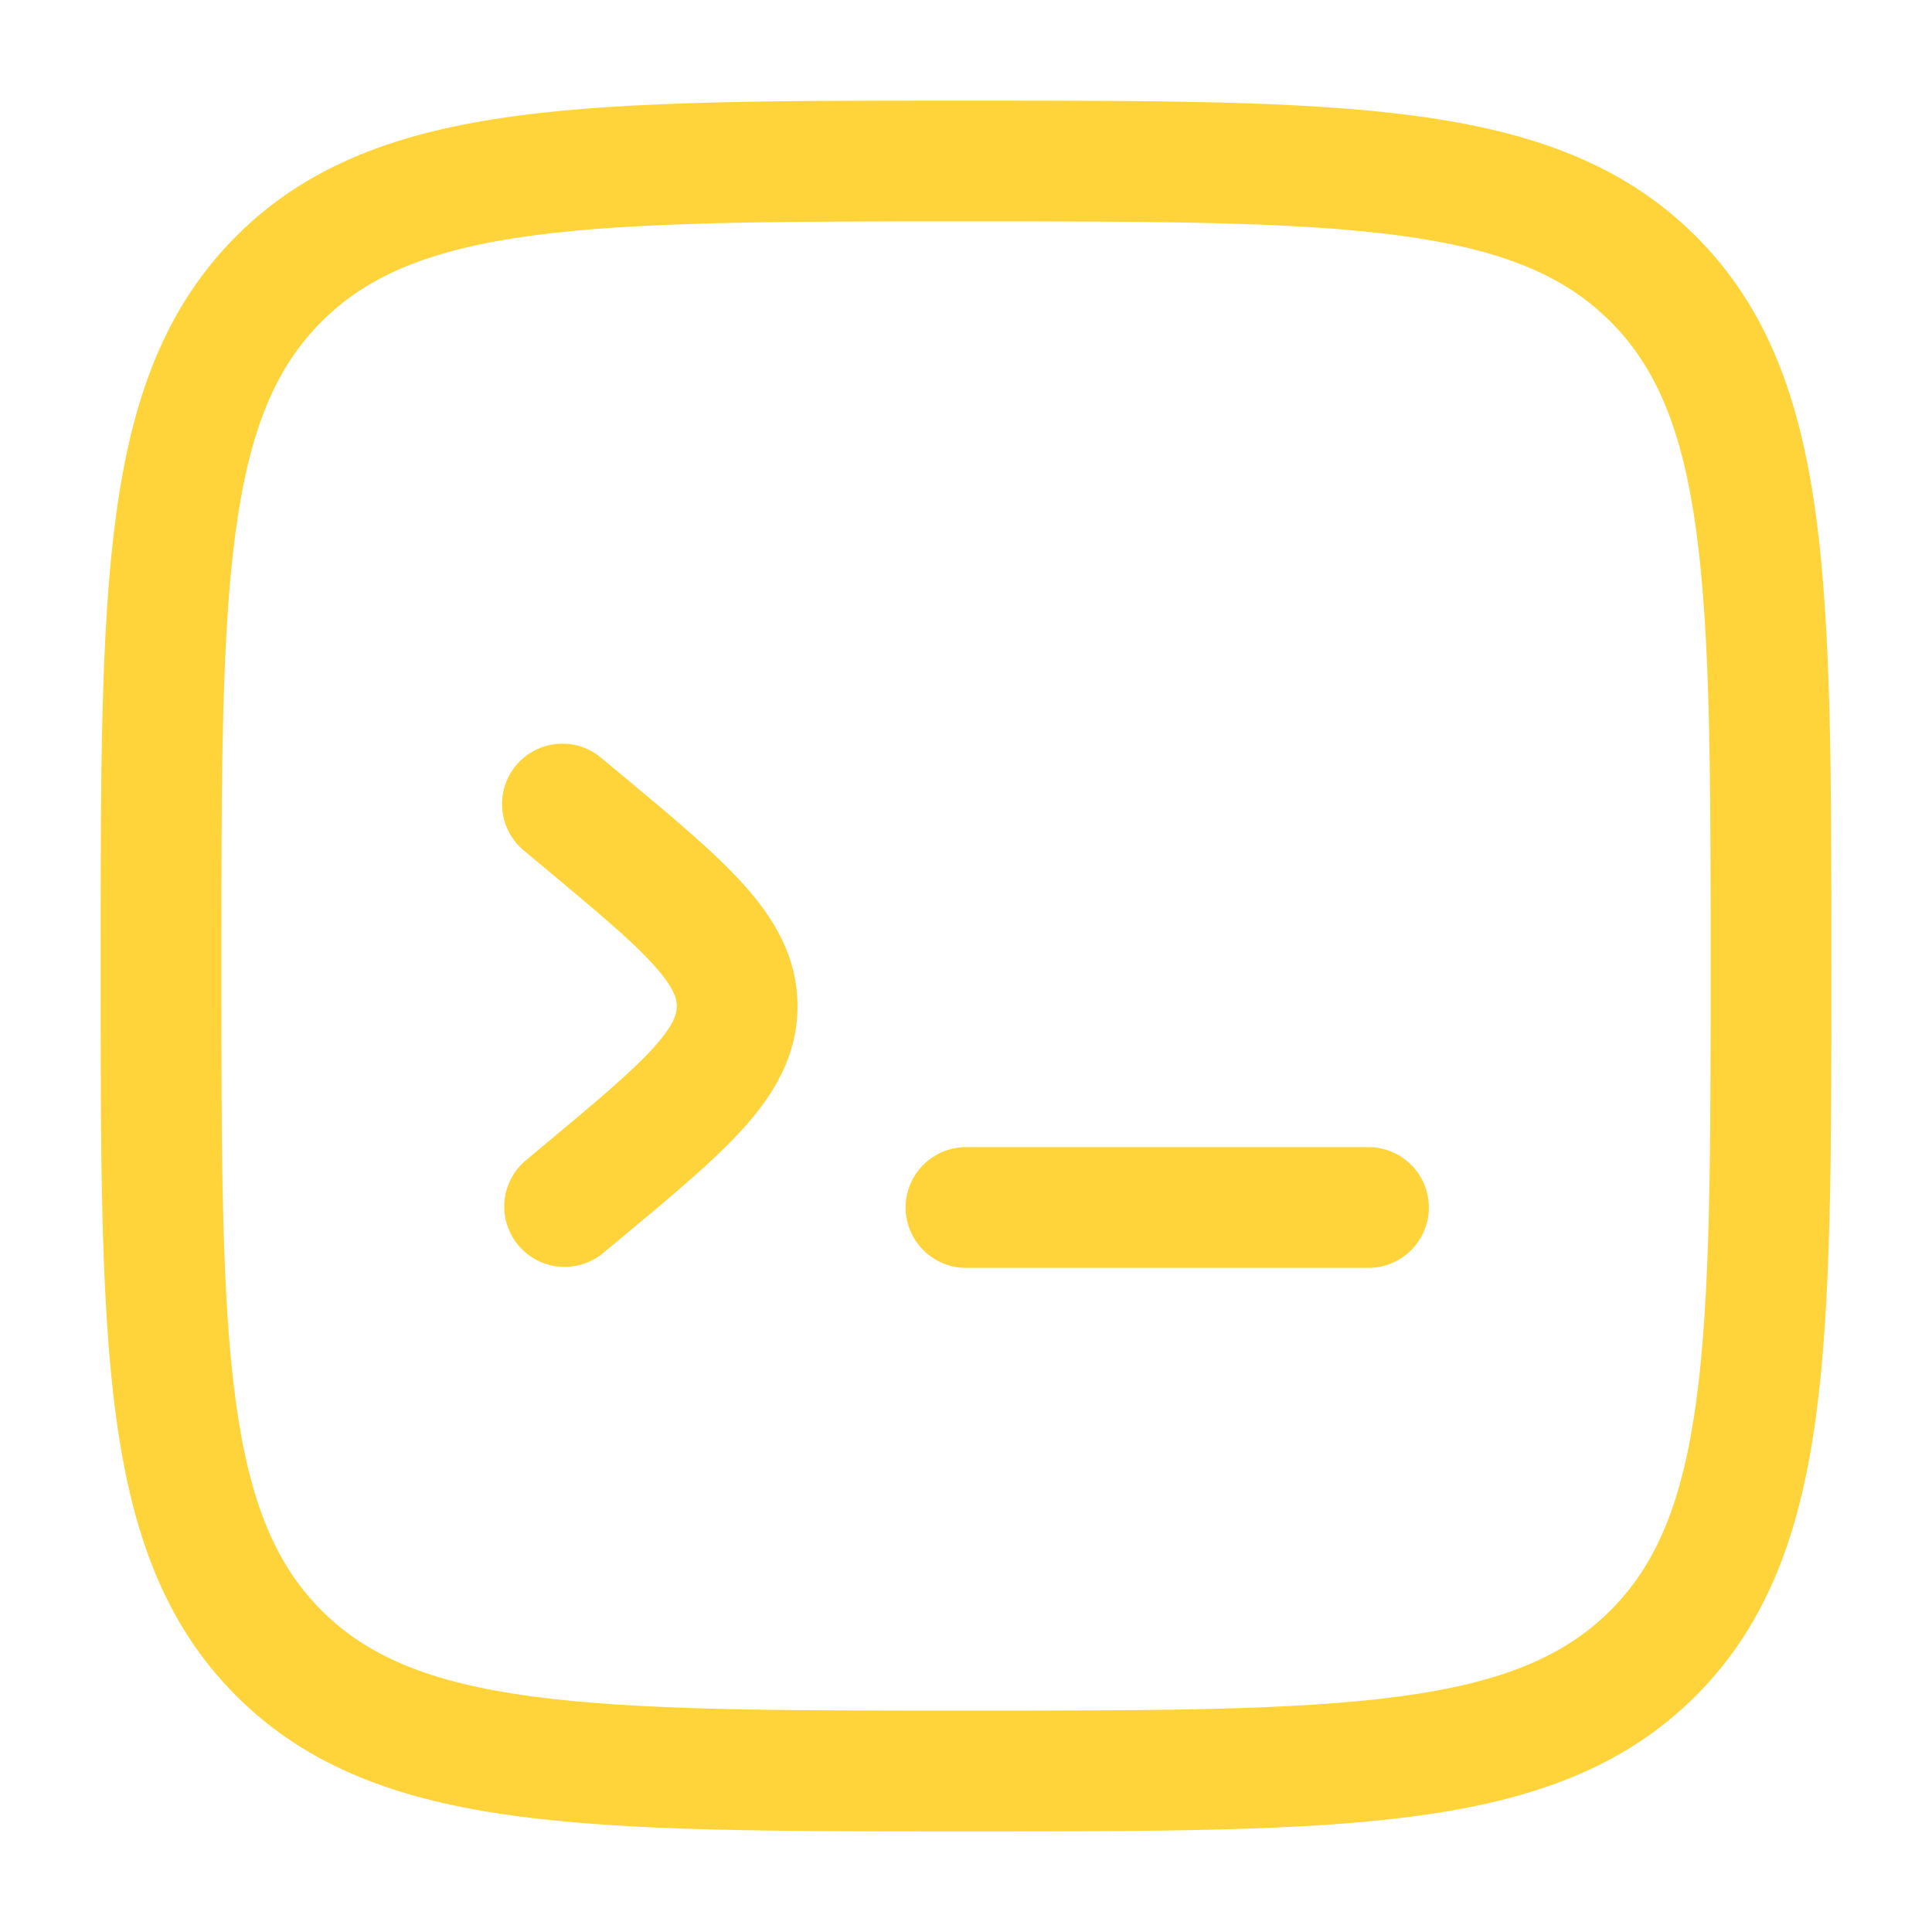 <svg width="24" height="24" viewBox="0 0 24 24" fill="none" xmlns="http://www.w3.org/2000/svg">
<path d="M17.75 15C17.75 15.199 17.671 15.389 17.53 15.53C17.39 15.671 17.199 15.75 17 15.75H12C11.801 15.75 11.611 15.671 11.47 15.53C11.329 15.389 11.25 15.199 11.25 15C11.25 14.801 11.329 14.61 11.47 14.47C11.611 14.329 11.801 14.25 12 14.25H17C17.199 14.25 17.39 14.329 17.53 14.47C17.671 14.61 17.75 14.801 17.75 15ZM7.48 9.424C7.405 9.358 7.317 9.308 7.222 9.276C7.127 9.245 7.027 9.233 6.927 9.241C6.828 9.248 6.731 9.276 6.642 9.322C6.553 9.368 6.474 9.431 6.41 9.508C6.346 9.585 6.298 9.674 6.269 9.769C6.24 9.865 6.23 9.966 6.24 10.065C6.251 10.165 6.281 10.261 6.329 10.349C6.377 10.436 6.442 10.514 6.52 10.576L6.754 10.771C7.413 11.321 7.844 11.681 8.12 11.987C8.382 12.277 8.407 12.414 8.407 12.5C8.407 12.586 8.382 12.722 8.12 13.013C7.843 13.319 7.413 13.68 6.754 14.229L6.52 14.424C6.373 14.553 6.282 14.734 6.266 14.929C6.251 15.124 6.312 15.318 6.438 15.468C6.563 15.619 6.742 15.714 6.937 15.734C7.132 15.754 7.327 15.697 7.48 15.576L7.757 15.346C8.362 14.842 8.877 14.413 9.233 14.018C9.611 13.598 9.907 13.117 9.907 12.5C9.907 11.883 9.611 11.401 9.233 10.982C8.877 10.587 8.362 10.158 7.757 9.654L7.48 9.424Z" fill="#FFD43A"/>
<path fill-rule="evenodd" clip-rule="evenodd" d="M11.943 1.25H12.057C14.366 1.25 16.175 1.25 17.587 1.44C19.031 1.634 20.171 2.04 21.066 2.934C21.961 3.829 22.366 4.969 22.56 6.414C22.75 7.825 22.75 9.634 22.75 11.943V12.057C22.75 14.366 22.75 16.175 22.56 17.587C22.366 19.031 21.96 20.171 21.066 21.066C20.171 21.961 19.031 22.366 17.586 22.56C16.175 22.75 14.366 22.75 12.057 22.75H11.943C9.634 22.75 7.825 22.75 6.413 22.56C4.969 22.366 3.829 21.96 2.934 21.066C2.039 20.171 1.634 19.031 1.44 17.586C1.25 16.175 1.25 14.366 1.25 12.057V11.943C1.25 9.634 1.25 7.825 1.44 6.413C1.634 4.969 2.04 3.829 2.934 2.934C3.829 2.039 4.969 1.634 6.414 1.44C7.825 1.25 9.634 1.25 11.943 1.25ZM6.613 2.926C5.335 3.098 4.564 3.426 3.995 3.995C3.425 4.565 3.098 5.335 2.926 6.614C2.752 7.914 2.75 9.622 2.75 12C2.75 14.378 2.752 16.086 2.926 17.386C3.098 18.665 3.426 19.436 3.995 20.006C4.565 20.575 5.335 20.902 6.614 21.074C7.914 21.248 9.622 21.25 12 21.25C14.378 21.25 16.086 21.248 17.386 21.074C18.665 20.902 19.436 20.574 20.006 20.005C20.575 19.435 20.902 18.665 21.074 17.386C21.248 16.086 21.25 14.378 21.25 12C21.25 9.622 21.248 7.914 21.074 6.614C20.902 5.335 20.574 4.564 20.005 3.994C19.435 3.425 18.665 3.098 17.386 2.926C16.086 2.752 14.378 2.75 12 2.75C9.622 2.75 7.913 2.752 6.613 2.926Z" fill="#FFD43A"/>
</svg>
